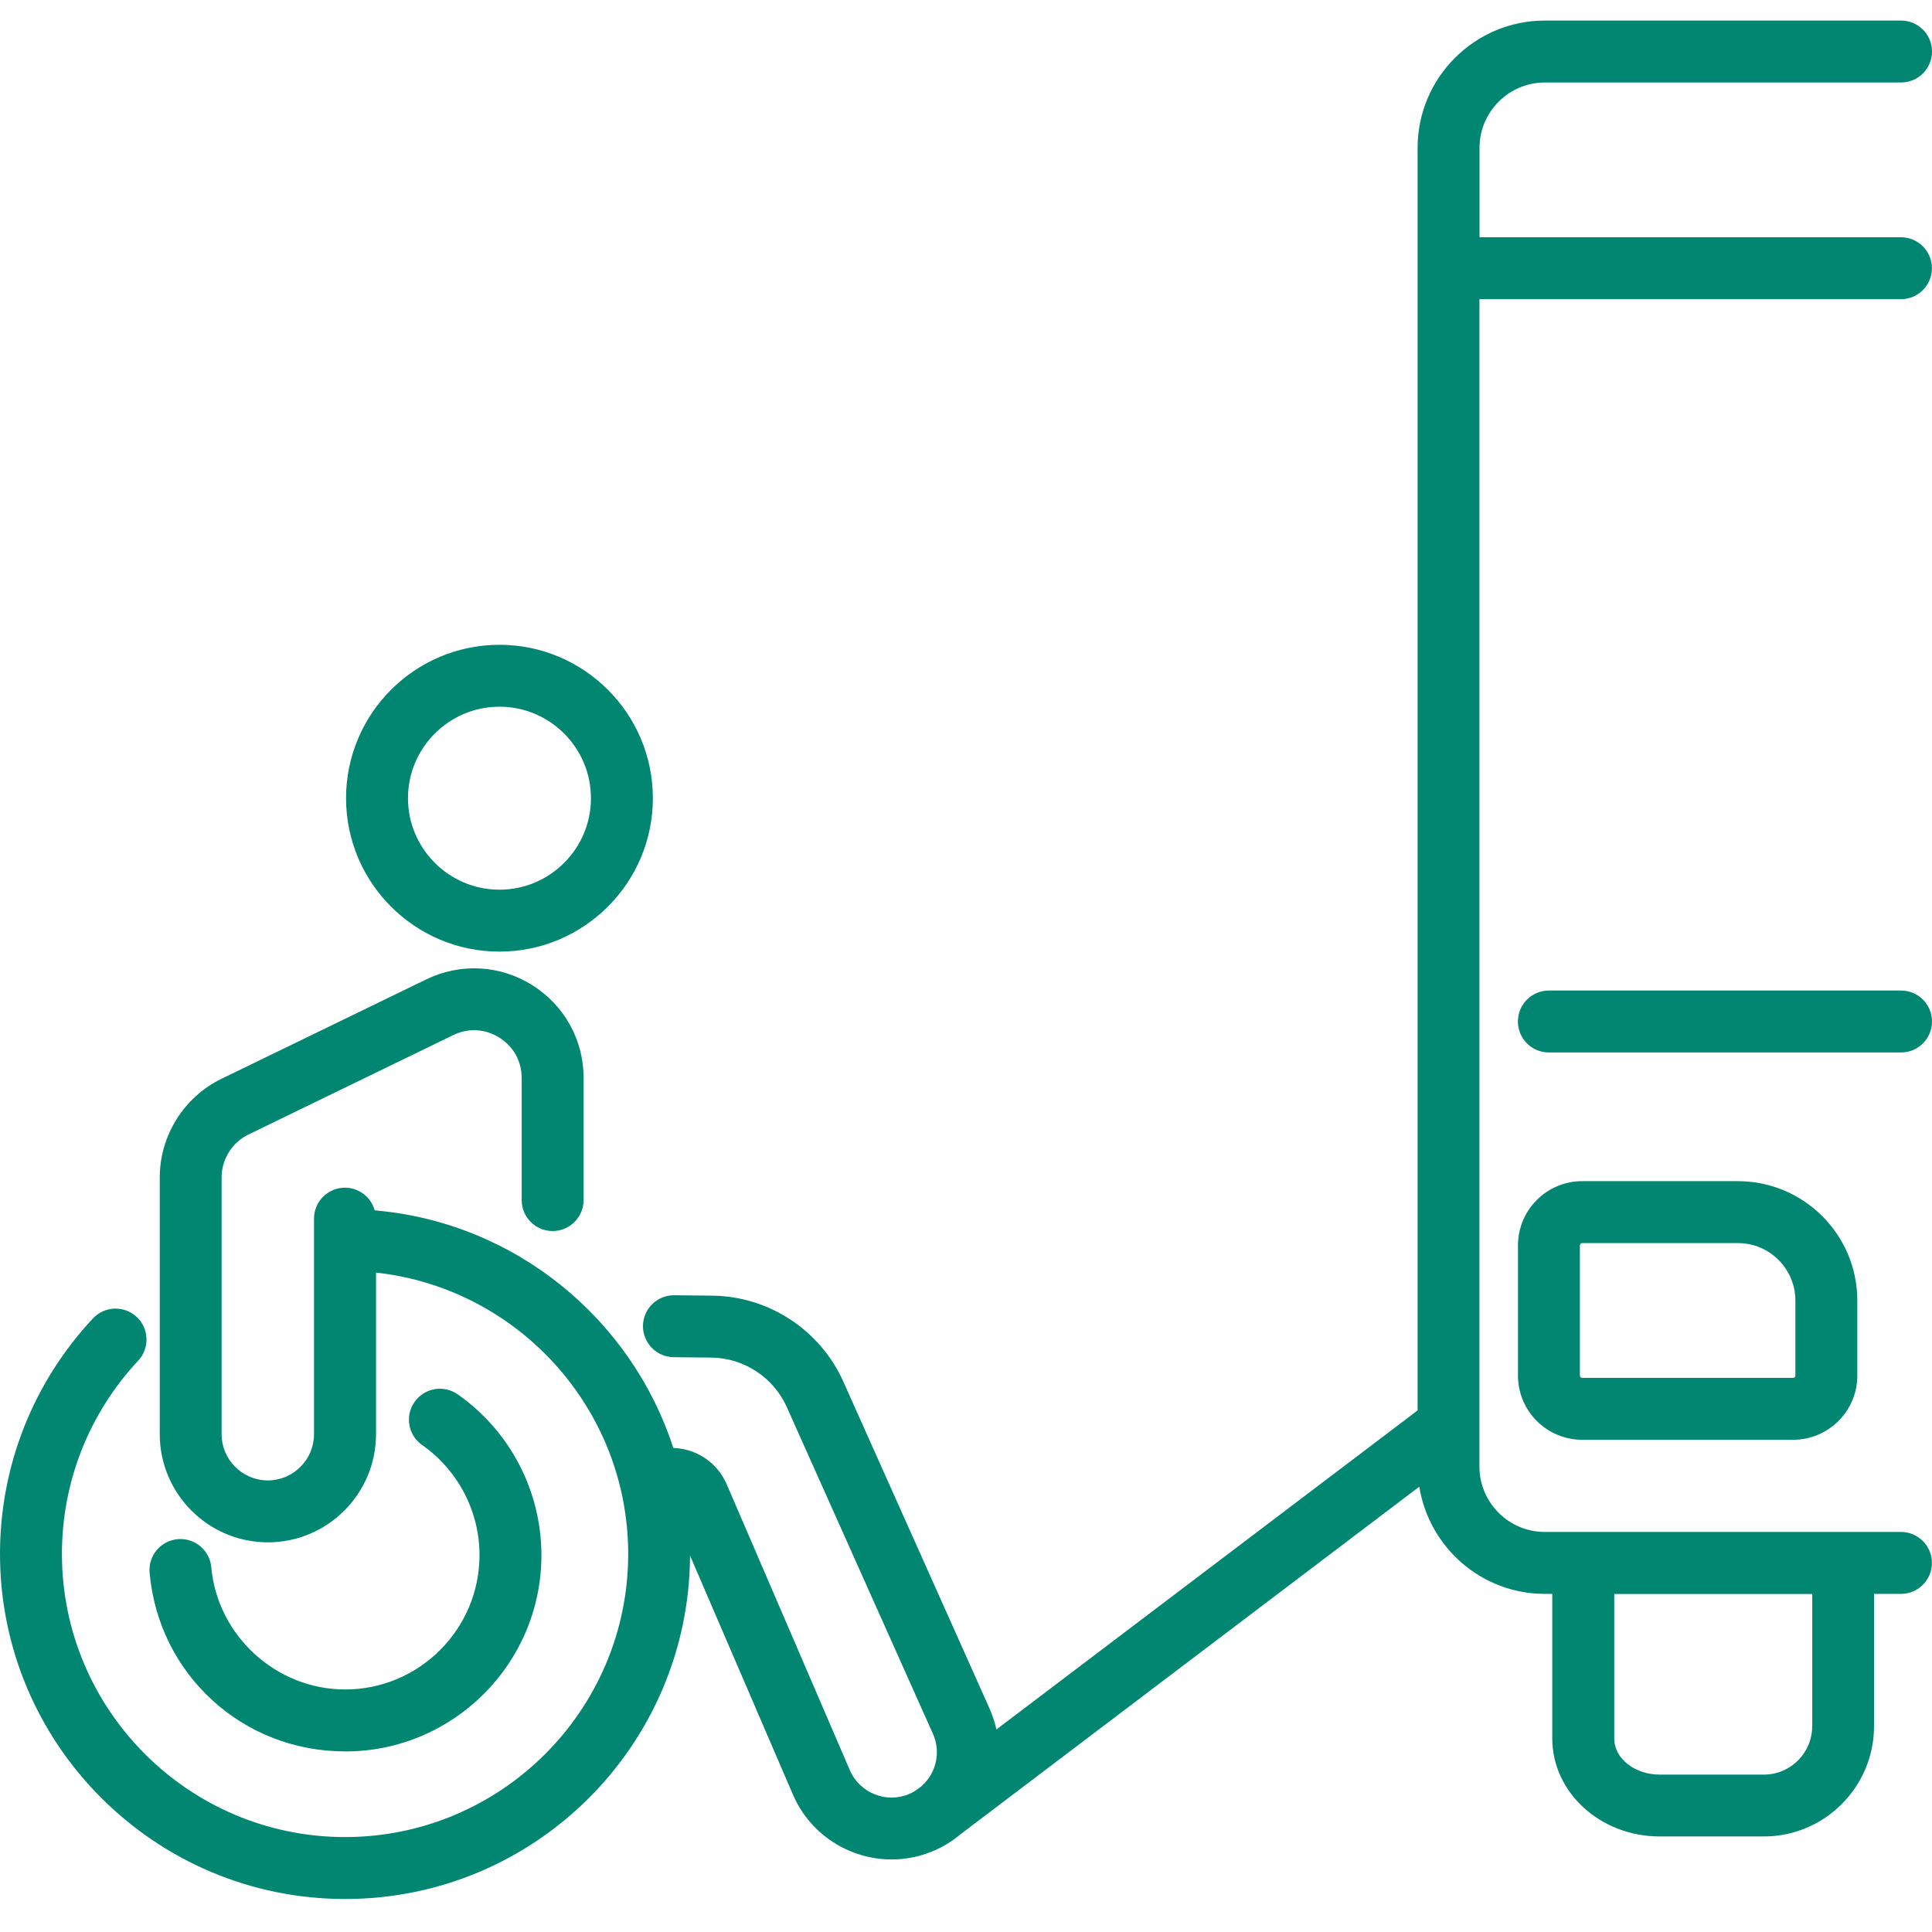 <?xml version="1.0" encoding="UTF-8"?>
<svg xmlns="http://www.w3.org/2000/svg" width="94" height="94" viewBox="0 0 94 94" fill="none">
  <path fill-rule="evenodd" clip-rule="evenodd" d="M92.49 11.544H71.985V7.195C71.985 5.44 73.412 4.013 75.167 4.013H92.494C93.326 4.013 94 3.339 94 2.506C94 1.674 93.326 1 92.494 1H75.167C71.751 1 68.972 3.779 68.972 7.195V68.624L48.478 84.147C48.403 83.796 48.29 83.454 48.143 83.122L41.037 67.234C39.907 64.7 37.384 63.054 34.62 63.039L32.808 63.02H32.789C31.965 63.02 31.294 63.683 31.283 64.508C31.276 65.34 31.942 66.022 32.771 66.033L34.59 66.052C36.182 66.063 37.632 67.008 38.284 68.466L45.39 84.354C45.518 84.64 45.582 84.941 45.582 85.25C45.582 85.902 45.296 86.504 44.821 86.918L44.637 87.058C44.516 87.144 44.388 87.22 44.249 87.28C43.134 87.762 41.831 87.242 41.349 86.128L35.354 72.209C34.902 71.166 33.889 70.484 32.759 70.45C30.718 64.15 25.051 59.473 18.231 58.889C18.054 58.256 17.477 57.786 16.785 57.786C15.952 57.786 15.278 58.46 15.278 59.292V69.78C15.278 71.019 14.269 72.028 13.03 72.028C11.791 72.028 10.782 71.019 10.782 69.78V57.285C10.782 56.404 11.294 55.583 12.088 55.199L22.049 50.363C22.784 50.005 23.601 50.05 24.294 50.484C24.987 50.917 25.382 51.632 25.382 52.449V58.388C25.382 59.22 26.056 59.895 26.888 59.895C27.721 59.895 28.395 59.22 28.395 58.388V52.449C28.395 50.6 27.461 48.913 25.894 47.93C24.328 46.947 22.399 46.846 20.739 47.652L10.778 52.487C8.951 53.372 7.773 55.255 7.773 57.285V69.78C7.773 72.68 10.134 75.041 13.034 75.041C15.933 75.041 18.295 72.68 18.295 69.78V61.917C25.182 62.67 30.564 68.522 30.564 75.606C30.564 83.201 24.384 89.381 16.788 89.381C9.193 89.381 3.013 83.201 3.013 75.606C3.013 72.103 4.331 68.763 6.722 66.202C7.291 65.596 7.257 64.639 6.651 64.075C6.04 63.506 5.088 63.54 4.523 64.146C1.608 67.264 0 71.335 0 75.606C0 84.862 7.532 92.394 16.788 92.394C26.045 92.394 33.531 84.907 33.573 75.685L38.581 87.318C39.432 89.287 41.361 90.47 43.383 90.47C44.072 90.47 44.769 90.334 45.439 90.044C45.921 89.837 46.358 89.562 46.746 89.234L69.055 72.333C69.526 75.282 72.083 77.549 75.163 77.549H75.525V84.587C75.525 87.212 77.871 89.351 80.752 89.351H85.817C88.773 89.351 91.179 86.945 91.179 83.989V77.549H92.49C93.322 77.549 93.996 76.875 93.996 76.043C93.996 75.21 93.322 74.536 92.49 74.536H75.163C73.408 74.536 71.981 73.109 71.981 71.354V14.557H92.49C93.322 14.557 93.996 13.883 93.996 13.051C93.996 12.219 93.322 11.544 92.49 11.544ZM88.17 83.992C88.17 85.288 87.116 86.342 85.82 86.342H80.755C79.535 86.342 78.541 85.559 78.541 84.591V77.553H88.174V83.992H88.17ZM94 49.7C94 48.868 93.326 48.194 92.494 48.194H75.359C74.527 48.194 73.853 48.868 73.853 49.7C73.853 50.532 74.527 51.207 75.359 51.207H92.494C93.326 51.207 94 50.532 94 49.7ZM73.856 60.591C73.856 58.87 75.257 57.469 76.978 57.469H84.559C87.76 57.469 90.366 60.075 90.366 63.276V66.929C90.366 68.65 88.965 70.051 87.244 70.051H76.978C75.257 70.051 73.856 68.65 73.856 66.929V60.591ZM87.353 66.929V63.276C87.353 61.736 86.099 60.482 84.559 60.482H76.978C76.918 60.482 76.869 60.531 76.869 60.591V66.929C76.869 66.99 76.918 67.038 76.978 67.038H87.244C87.304 67.038 87.353 66.99 87.353 66.929ZM24.301 46.3C28.417 46.3 31.765 42.952 31.765 38.836C31.765 34.72 28.417 31.372 24.301 31.372C20.185 31.372 16.837 34.72 16.837 38.836C16.837 42.952 20.185 46.3 24.301 46.3ZM24.301 34.384C26.756 34.384 28.752 36.38 28.752 38.836C28.752 41.291 26.756 43.287 24.301 43.287C21.846 43.287 19.85 41.291 19.85 38.836C19.85 36.38 21.846 34.384 24.301 34.384ZM26.342 75.666C26.342 80.934 22.057 85.216 16.792 85.216L16.788 85.213C11.81 85.213 7.72 81.477 7.279 76.521C7.204 75.692 7.818 74.962 8.646 74.886C9.475 74.815 10.206 75.425 10.281 76.254C10.578 79.586 13.44 82.2 16.792 82.2C20.396 82.2 23.33 79.266 23.33 75.662C23.33 73.534 22.286 71.531 20.539 70.307C19.857 69.829 19.692 68.891 20.17 68.21C20.648 67.528 21.586 67.362 22.268 67.841C24.821 69.629 26.342 72.555 26.342 75.666Z" fill="#008671"></path>
</svg>
